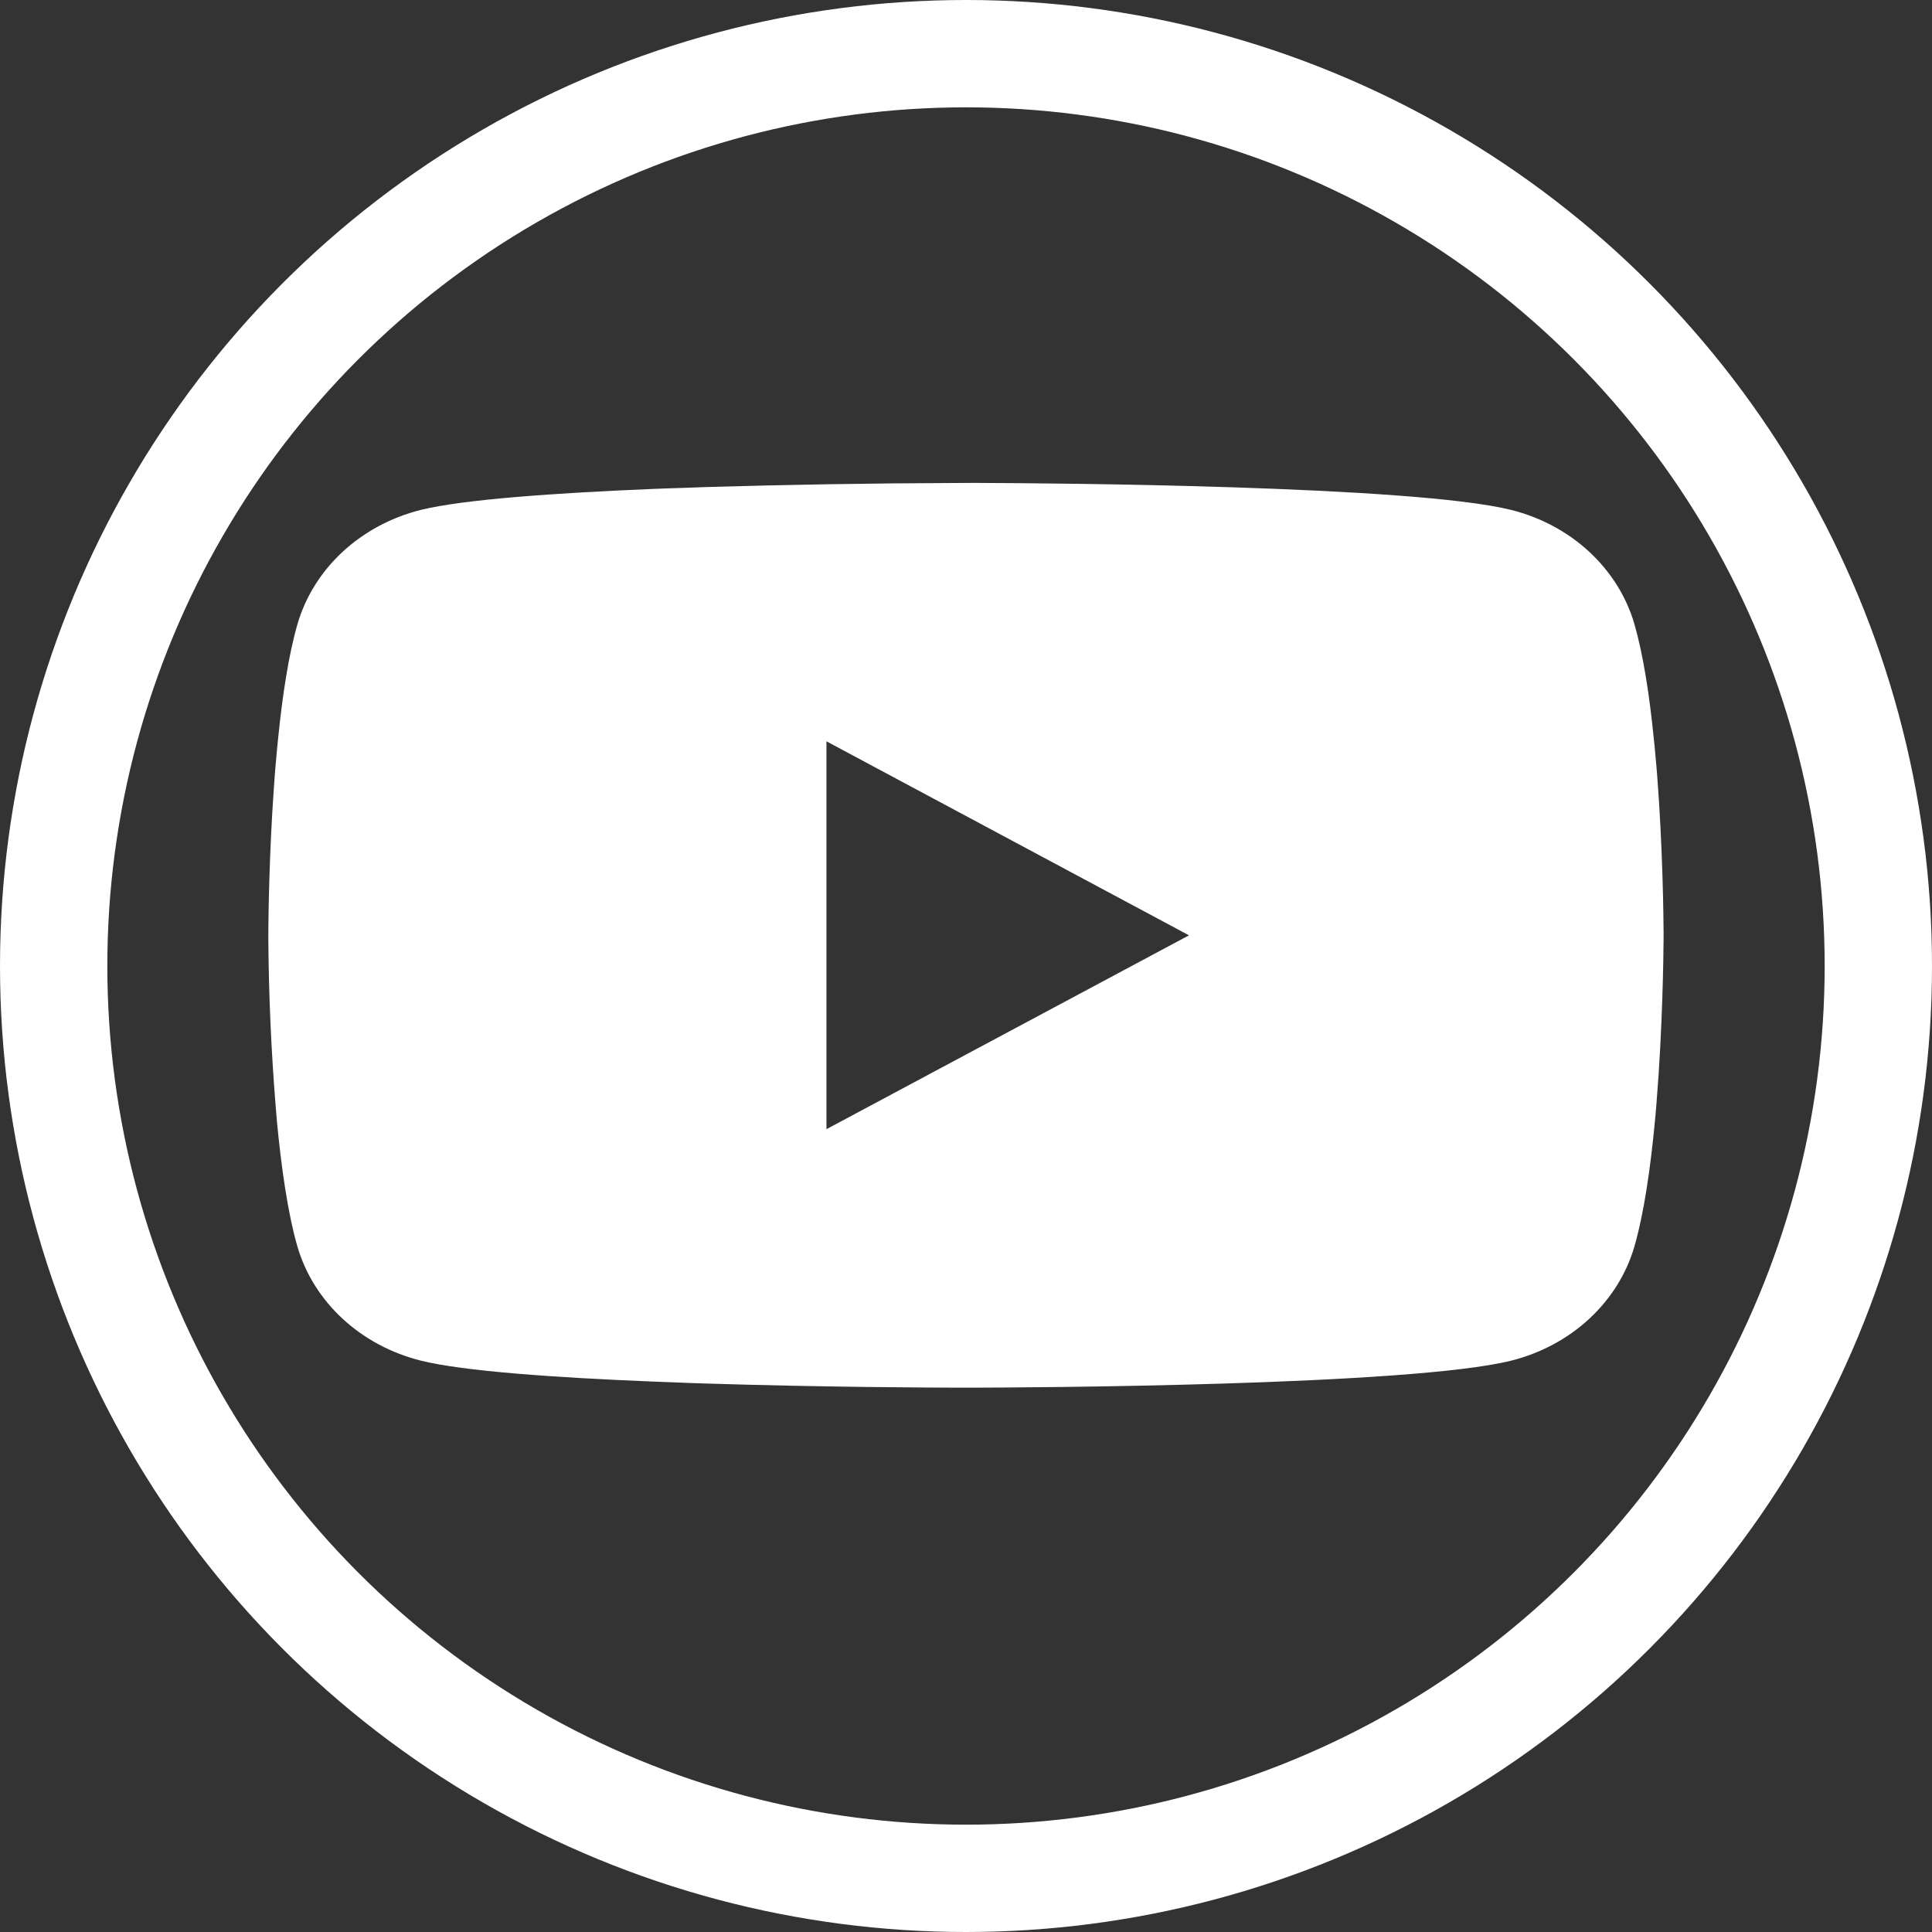 <svg width="72" height="72" viewBox="0 0 72 72" fill="none" xmlns="http://www.w3.org/2000/svg">
<rect x="0" y="0" width="72" height="72" fill="#333333" stroke="none"/>
<circle cx="36" cy="36" r="34" stroke="white" stroke-width="4"/>
<path d="M36.166 17.997H36.455C39.127 18.006 52.663 18.096 56.312 19.002C57.416 19.279 58.421 19.817 59.228 20.565C60.035 21.313 60.616 22.243 60.911 23.262C61.239 24.402 61.47 25.911 61.626 27.468L61.659 27.78L61.73 28.56L61.756 28.872C61.968 31.614 61.993 34.182 61.997 34.743V34.968C61.993 35.55 61.964 38.292 61.73 41.148L61.704 41.463L61.675 41.775C61.513 43.491 61.272 45.195 60.911 46.449C60.616 47.468 60.035 48.398 59.228 49.146C58.421 49.894 57.416 50.433 56.312 50.709C52.542 51.645 38.213 51.711 36.227 51.714H35.766C34.762 51.714 30.608 51.696 26.253 51.558L25.701 51.54L25.418 51.528L24.862 51.507L24.306 51.486C20.699 51.339 17.264 51.102 15.681 50.706C14.578 50.43 13.573 49.891 12.766 49.144C11.959 48.397 11.378 47.468 11.082 46.449C10.722 45.198 10.481 43.491 10.319 41.775L10.293 41.46L10.267 41.148C10.105 39.115 10.016 37.078 10 35.04L10 34.671C10.007 34.026 10.033 31.797 10.208 29.337L10.231 29.028L10.241 28.872L10.267 28.56L10.338 27.78L10.37 27.468C10.527 25.911 10.757 24.399 11.085 23.262C11.381 22.243 11.961 21.313 12.768 20.565C13.575 19.817 14.581 19.279 15.684 19.002C17.267 18.612 20.702 18.372 24.31 18.222L24.862 18.201L25.421 18.183L25.701 18.174L26.256 18.153C29.35 18.061 32.444 18.01 35.538 18L36.166 17.997ZM30.8 27.627V42.081L44.31 34.857L30.8 27.627Z" fill="white"/>
</svg>
